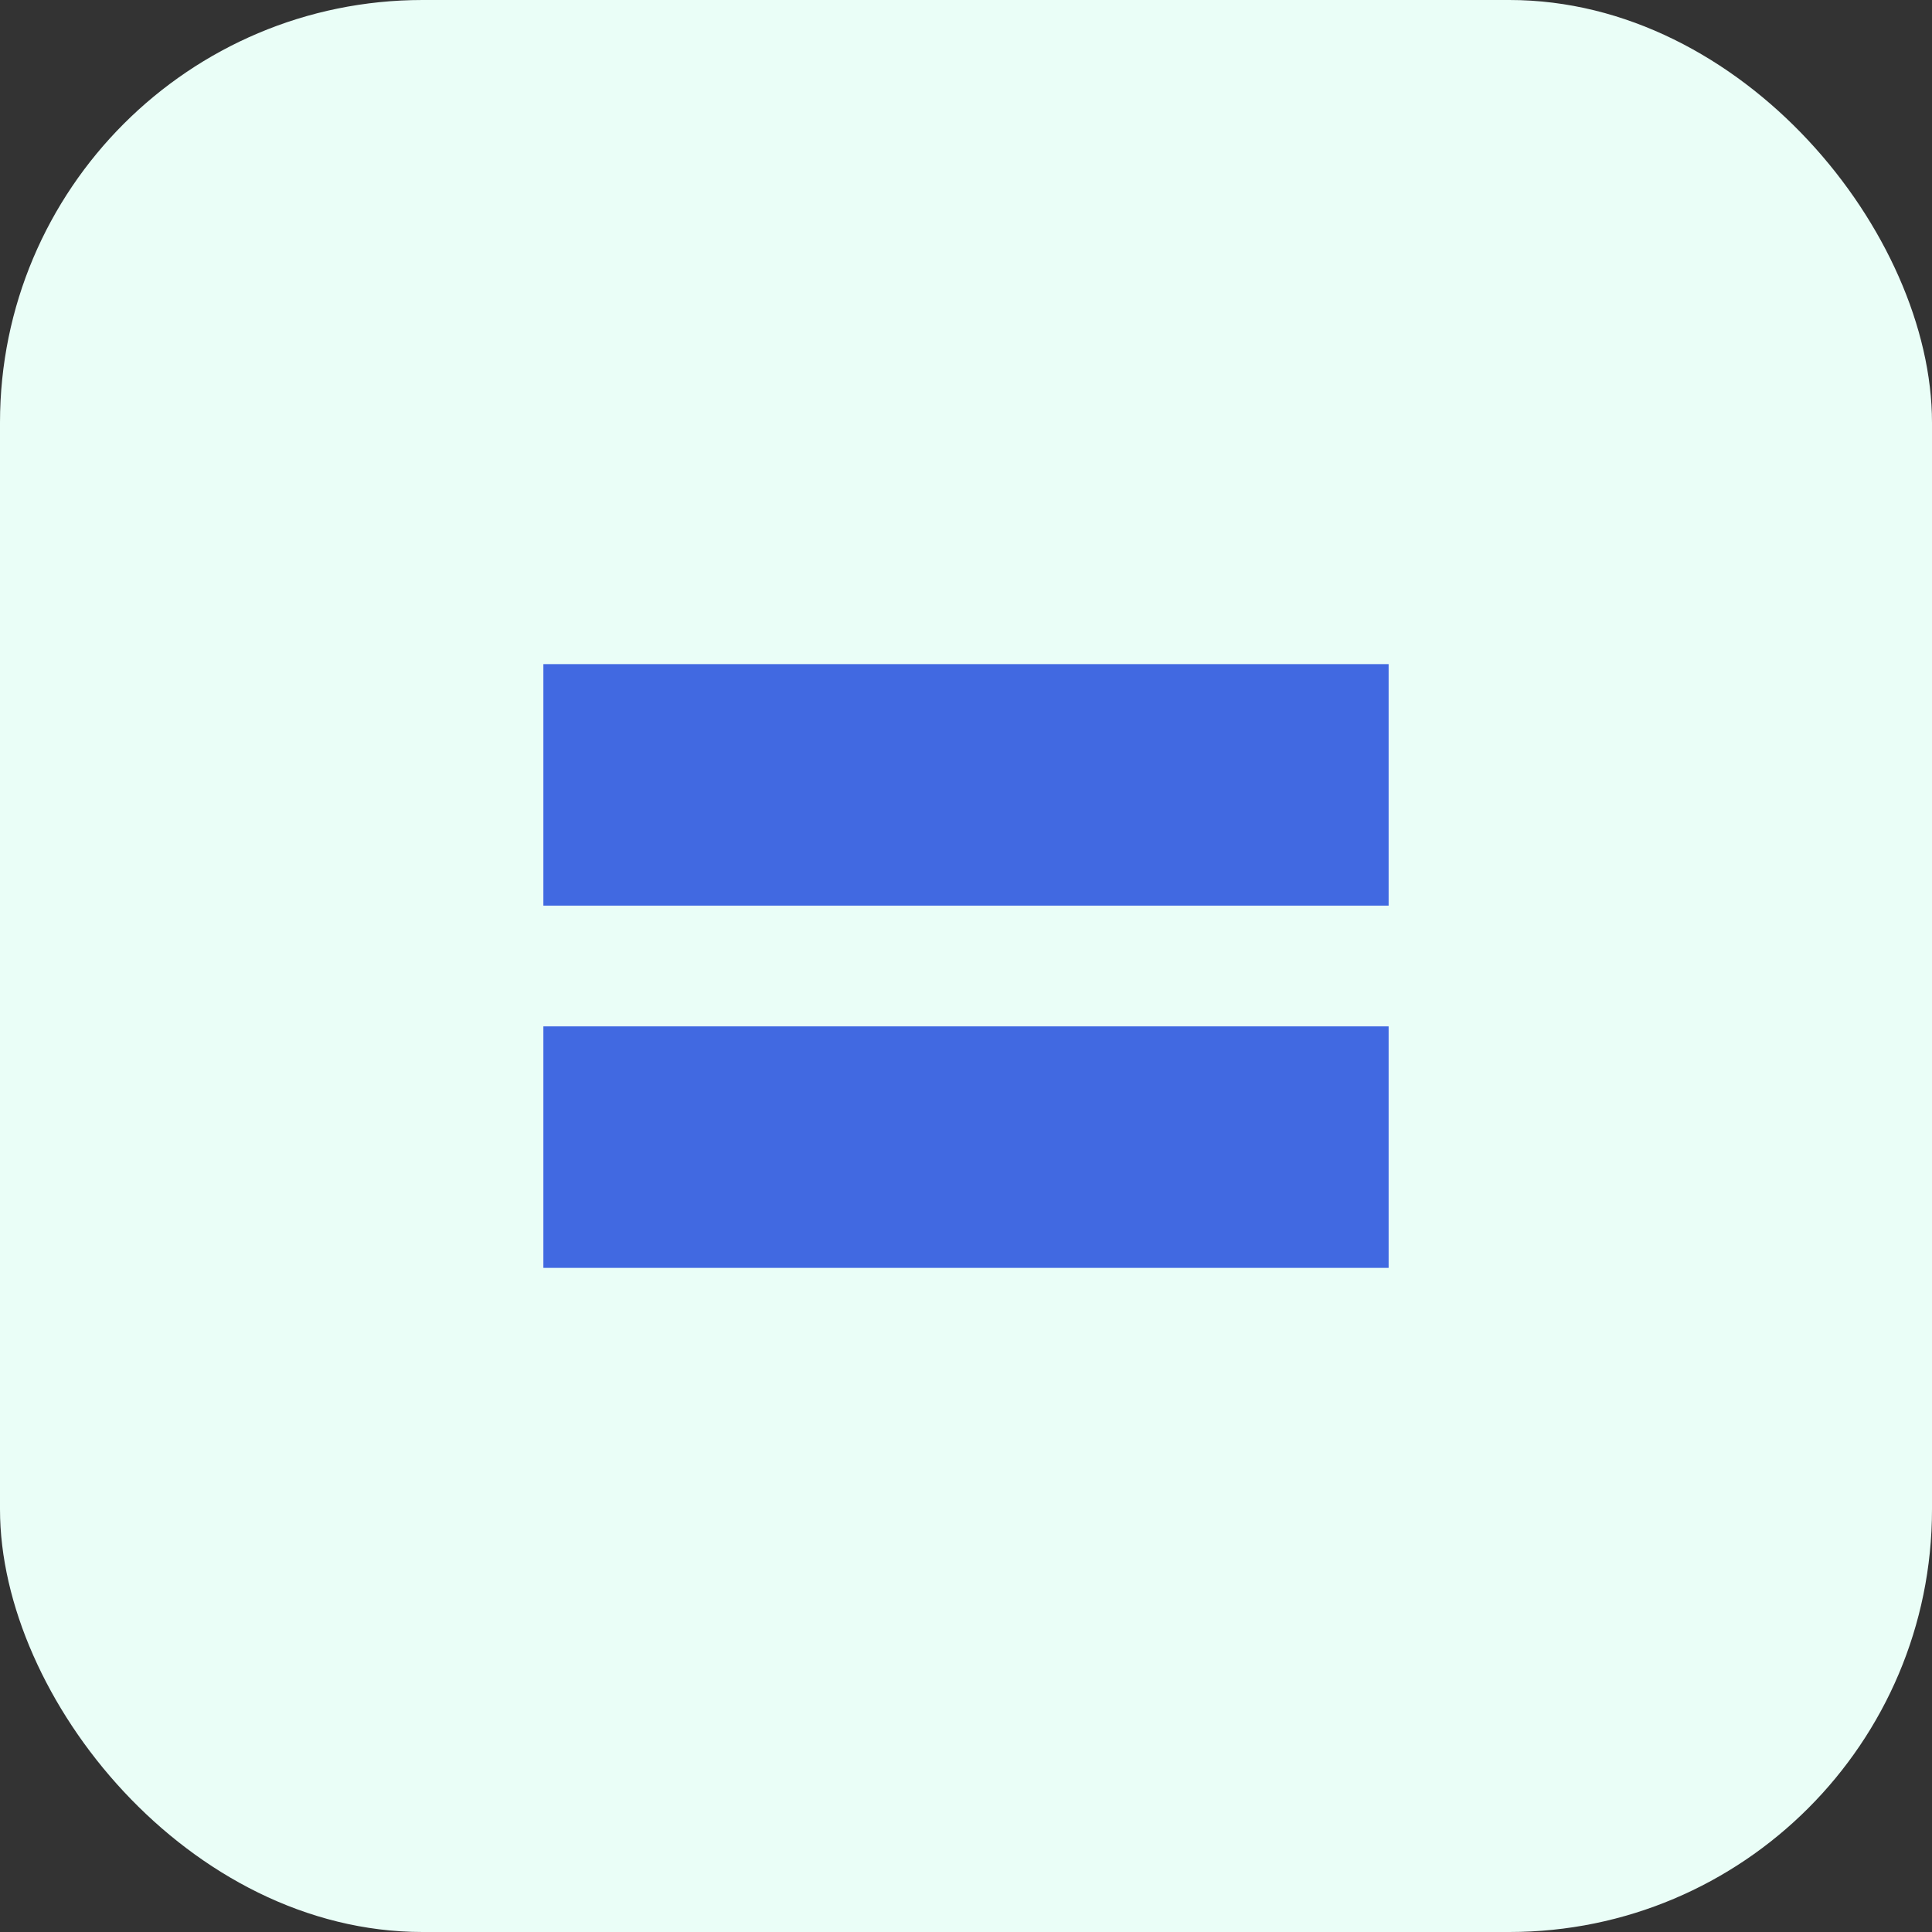 
               <svg xmlns="http://www.w3.org/2000/svg" viewBox="0 0 64 64">
                 <rect x="0" y="0" width="64" height="64" fill="#333333" stroke="none"/>
                 <rect width="64" height="64" rx="14" fill="#eafef7"/>
                 <path d="M18 22h28v8H18zM18 34h28v8H18z" fill="#4169e1"/>
               </svg>
